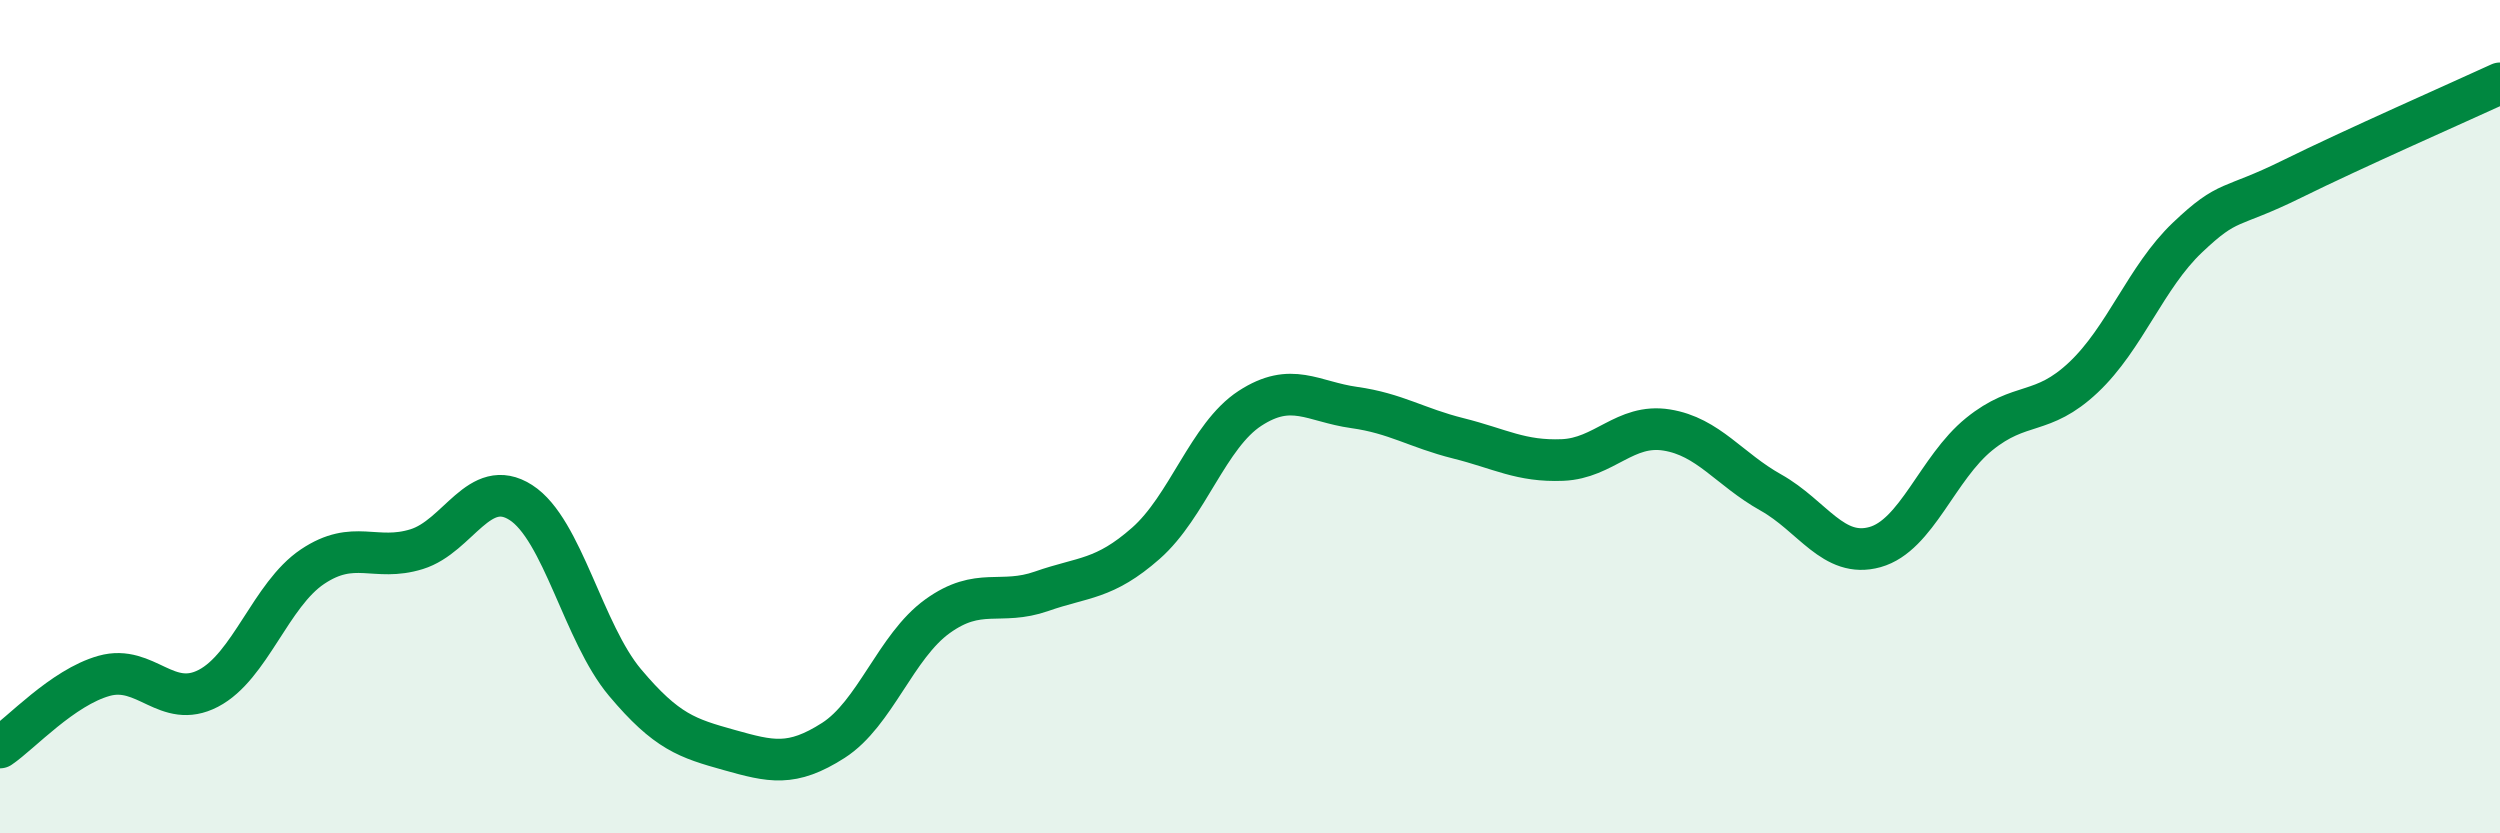 
    <svg width="60" height="20" viewBox="0 0 60 20" xmlns="http://www.w3.org/2000/svg">
      <path
        d="M 0,17.94 C 0.5,17.6 1.5,16.5 2.5,16.22 C 3.5,15.94 4,17.04 5,16.52 C 6,16 6.5,14.27 7.5,13.6 C 8.5,12.93 9,13.49 10,13.18 C 11,12.87 11.5,11.42 12.5,12.06 C 13.5,12.7 14,15.19 15,16.38 C 16,17.57 16.5,17.72 17.5,18 C 18.5,18.28 19,18.41 20,17.77 C 21,17.13 21.5,15.51 22.5,14.79 C 23.5,14.07 24,14.54 25,14.19 C 26,13.84 26.5,13.92 27.5,13.04 C 28.5,12.16 29,10.45 30,9.8 C 31,9.15 31.5,9.64 32.5,9.78 C 33.5,9.92 34,10.27 35,10.52 C 36,10.77 36.5,11.08 37.5,11.04 C 38.5,11 39,10.16 40,10.32 C 41,10.48 41.5,11.26 42.5,11.82 C 43.5,12.38 44,13.41 45,13.13 C 46,12.85 46.5,11.23 47.5,10.42 C 48.5,9.61 49,10 50,9.06 C 51,8.12 51.5,6.65 52.5,5.7 C 53.5,4.75 53.5,5.04 55,4.3 C 56.5,3.56 59,2.46 60,2L60 20L0 20Z"
        fill="#008740"
        opacity="0.1"
        stroke-linecap="round"
        stroke-linejoin="round"
      />
      <path
        d="M 0,17.94 C 0.5,17.6 1.5,16.5 2.5,16.22 C 3.5,15.94 4,17.04 5,16.52 C 6,16 6.5,14.27 7.5,13.6 C 8.5,12.93 9,13.49 10,13.18 C 11,12.87 11.5,11.42 12.5,12.06 C 13.5,12.7 14,15.19 15,16.38 C 16,17.57 16.5,17.72 17.5,18 C 18.5,18.28 19,18.41 20,17.77 C 21,17.13 21.5,15.51 22.5,14.79 C 23.5,14.07 24,14.54 25,14.19 C 26,13.84 26.5,13.92 27.5,13.04 C 28.5,12.16 29,10.45 30,9.8 C 31,9.15 31.5,9.64 32.5,9.78 C 33.5,9.92 34,10.27 35,10.52 C 36,10.77 36.5,11.08 37.5,11.04 C 38.5,11 39,10.16 40,10.32 C 41,10.48 41.5,11.26 42.5,11.82 C 43.5,12.38 44,13.41 45,13.13 C 46,12.85 46.5,11.23 47.5,10.42 C 48.5,9.61 49,10 50,9.06 C 51,8.12 51.5,6.65 52.5,5.7 C 53.5,4.75 53.5,5.04 55,4.3 C 56.5,3.56 59,2.46 60,2"
        stroke="#008740"
        stroke-width="1"
        fill="none"
        stroke-linecap="round"
        stroke-linejoin="round"
      />
    </svg>
  